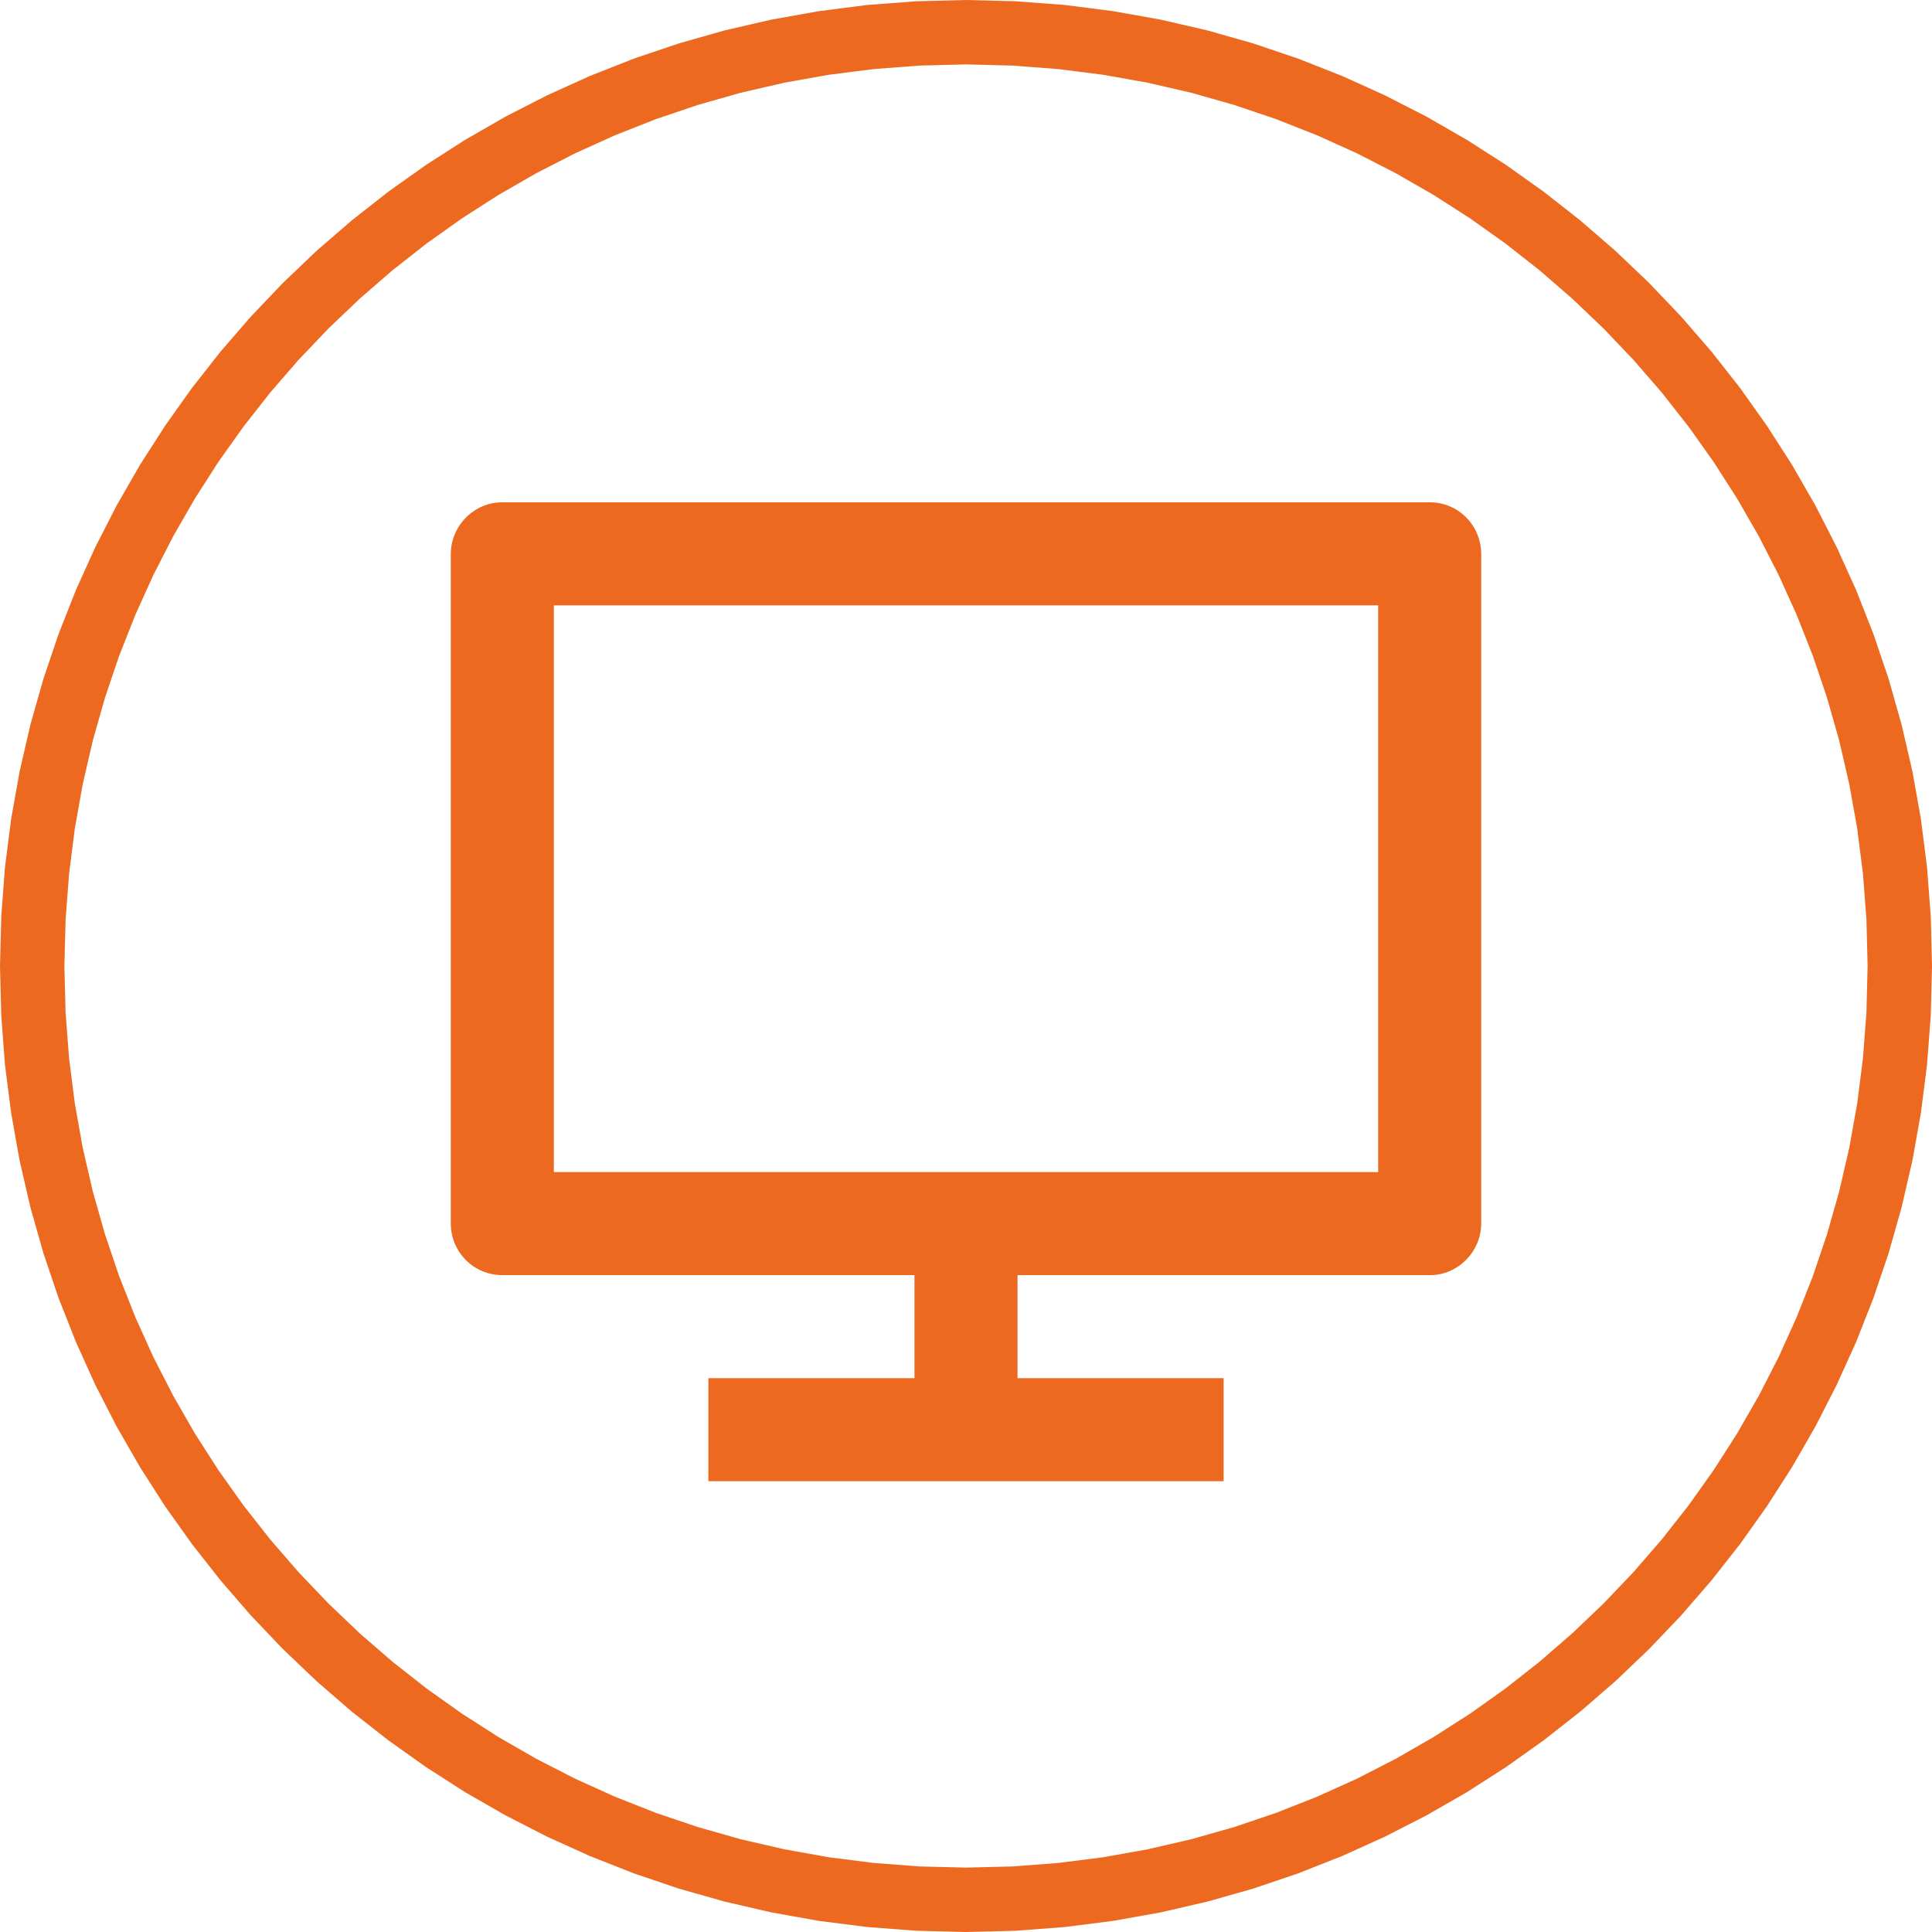 <?xml version="1.0" encoding="UTF-8"?>
<!DOCTYPE svg PUBLIC "-//W3C//DTD SVG 1.0//EN" "http://www.w3.org/TR/2001/REC-SVG-20010904/DTD/svg10.dtd">
<!-- Creator: CorelDRAW X7 -->
<svg xmlns="http://www.w3.org/2000/svg" xml:space="preserve" width="95px" height="95px" version="1.0" style="shape-rendering:geometricPrecision; text-rendering:geometricPrecision; image-rendering:optimizeQuality; fill-rule:evenodd; clip-rule:evenodd" viewBox="0 0 53229 53229" xmlns:xlink="http://www.w3.org/1999/xlink">
 <defs>
  <style type="text/css">
   <![CDATA[
    .fil1 {fill:#EC691F}
    .fil0 {fill:#EC691F;fill-rule:nonzero}
   ]]>
  </style>
 </defs>
 <g id="Layer_x0020_1">
  <g id="icon4.svg">
   <g>
    <path class="fil0" d="M26614 1774l0 -1774 0 0 1369 35 1351 102 1332 170 1311 234 1288 297 1263 359 1237 418 1209 477 1179 533 1148 588 1115 641 1080 692 1043 742 1005 790 966 836 924 881 881 924 837 966 790 1005 741 1044 693 1079 641 1115 587 1148 534 1179 476 1209 419 1237 358 1263 298 1288 234 1311 169 1332 103 1351 34 1369 -1774 0 -32 -1280 -96 -1261 -158 -1244 -219 -1223 -277 -1201 -335 -1179 -390 -1154 -445 -1127 -497 -1100 -548 -1071 -599 -1040 -646 -1008 -692 -974 -738 -939 -781 -901 -823 -863 -863 -823 -901 -781 -938 -737 -974 -693 -1008 -646 -1041 -598 -1070 -549 -1101 -497 -1127 -445 -1154 -390 -1179 -335 -1201 -277 -1223 -218 -1243 -158 -1262 -96 -1280 -33 0 0zm-24840 24841l-1774 0 0 0 35 -1369 102 -1351 170 -1332 234 -1311 297 -1288 359 -1263 418 -1237 477 -1209 533 -1179 588 -1148 641 -1115 692 -1079 742 -1044 790 -1005 836 -965 881 -925 924 -881 966 -836 1005 -790 1044 -742 1079 -692 1115 -641 1148 -588 1179 -533 1209 -477 1237 -418 1263 -359 1288 -297 1311 -234 1332 -170 1351 -102 1368 -35 0 1774 -1279 33 -1262 96 -1243 158 -1223 218 -1201 277 -1179 335 -1154 390 -1127 445 -1100 497 -1071 549 -1040 598 -1008 646 -974 693 -939 737 -901 781 -863 823 -823 863 -781 901 -737 939 -693 974 -646 1008 -598 1040 -549 1071 -497 1100 -445 1127 -390 1154 -335 1179 -277 1201 -218 1223 -158 1244 -96 1261 -33 1280 0 0zm24840 24840l0 1774 0 0 -1368 -34 -1351 -103 -1332 -169 -1311 -234 -1288 -298 -1263 -358 -1237 -419 -1209 -477 -1179 -533 -1148 -588 -1115 -640 -1079 -693 -1044 -742 -1005 -789 -966 -837 -924 -881 -881 -924 -836 -966 -790 -1005 -742 -1043 -692 -1080 -641 -1115 -588 -1148 -533 -1179 -477 -1208 -418 -1237 -359 -1264 -297 -1288 -234 -1311 -170 -1331 -102 -1352 -35 -1368 1774 0 33 1279 96 1262 158 1243 218 1223 277 1201 335 1179 390 1154 445 1127 497 1101 549 1070 598 1041 646 1008 693 974 737 938 781 902 823 862 863 823 901 781 939 738 974 692 1008 646 1040 598 1071 549 1100 497 1127 445 1154 390 1179 335 1201 277 1223 219 1243 158 1262 96 1279 32 0 0zm24841 -24840l1774 0 0 0 -34 1368 -103 1352 -169 1331 -234 1311 -298 1288 -358 1264 -419 1237 -476 1209 -534 1178 -587 1148 -641 1115 -693 1080 -741 1043 -790 1005 -837 966 -881 924 -924 881 -966 837 -1005 789 -1043 742 -1080 693 -1115 640 -1148 588 -1179 533 -1209 477 -1237 419 -1263 358 -1288 298 -1311 234 -1332 169 -1351 103 -1369 34 0 -1774 1280 -32 1262 -96 1243 -158 1223 -219 1201 -277 1179 -335 1154 -390 1127 -445 1101 -497 1070 -549 1041 -598 1008 -646 974 -692 938 -738 901 -781 863 -823 823 -863 781 -901 738 -938 692 -974 646 -1008 599 -1041 548 -1070 497 -1101 445 -1127 390 -1154 335 -1179 277 -1201 219 -1223 158 -1243 96 -1262 32 -1279 0 0z"/>
   </g>
   <path class="fil1" d="M15259 32292l22711 0 0 -15613 -22711 0 0 15613zm12775 2839l0 2839 5678 0 0 2839 -14195 0 0 -2839 5678 0 0 -2839 -11367 0c-186,-1 -371,-39 -542,-111 -172,-73 -328,-178 -458,-311 -131,-133 -234,-290 -304,-463 -70,-173 -105,-358 -104,-544l0 -18433c0,-789 646,-1429 1408,-1429l25573 0c778,0 1408,637 1408,1429l0 18433c0,789 -646,1429 -1408,1429l-11367 0z"/>
  </g>
 </g>
</svg>
